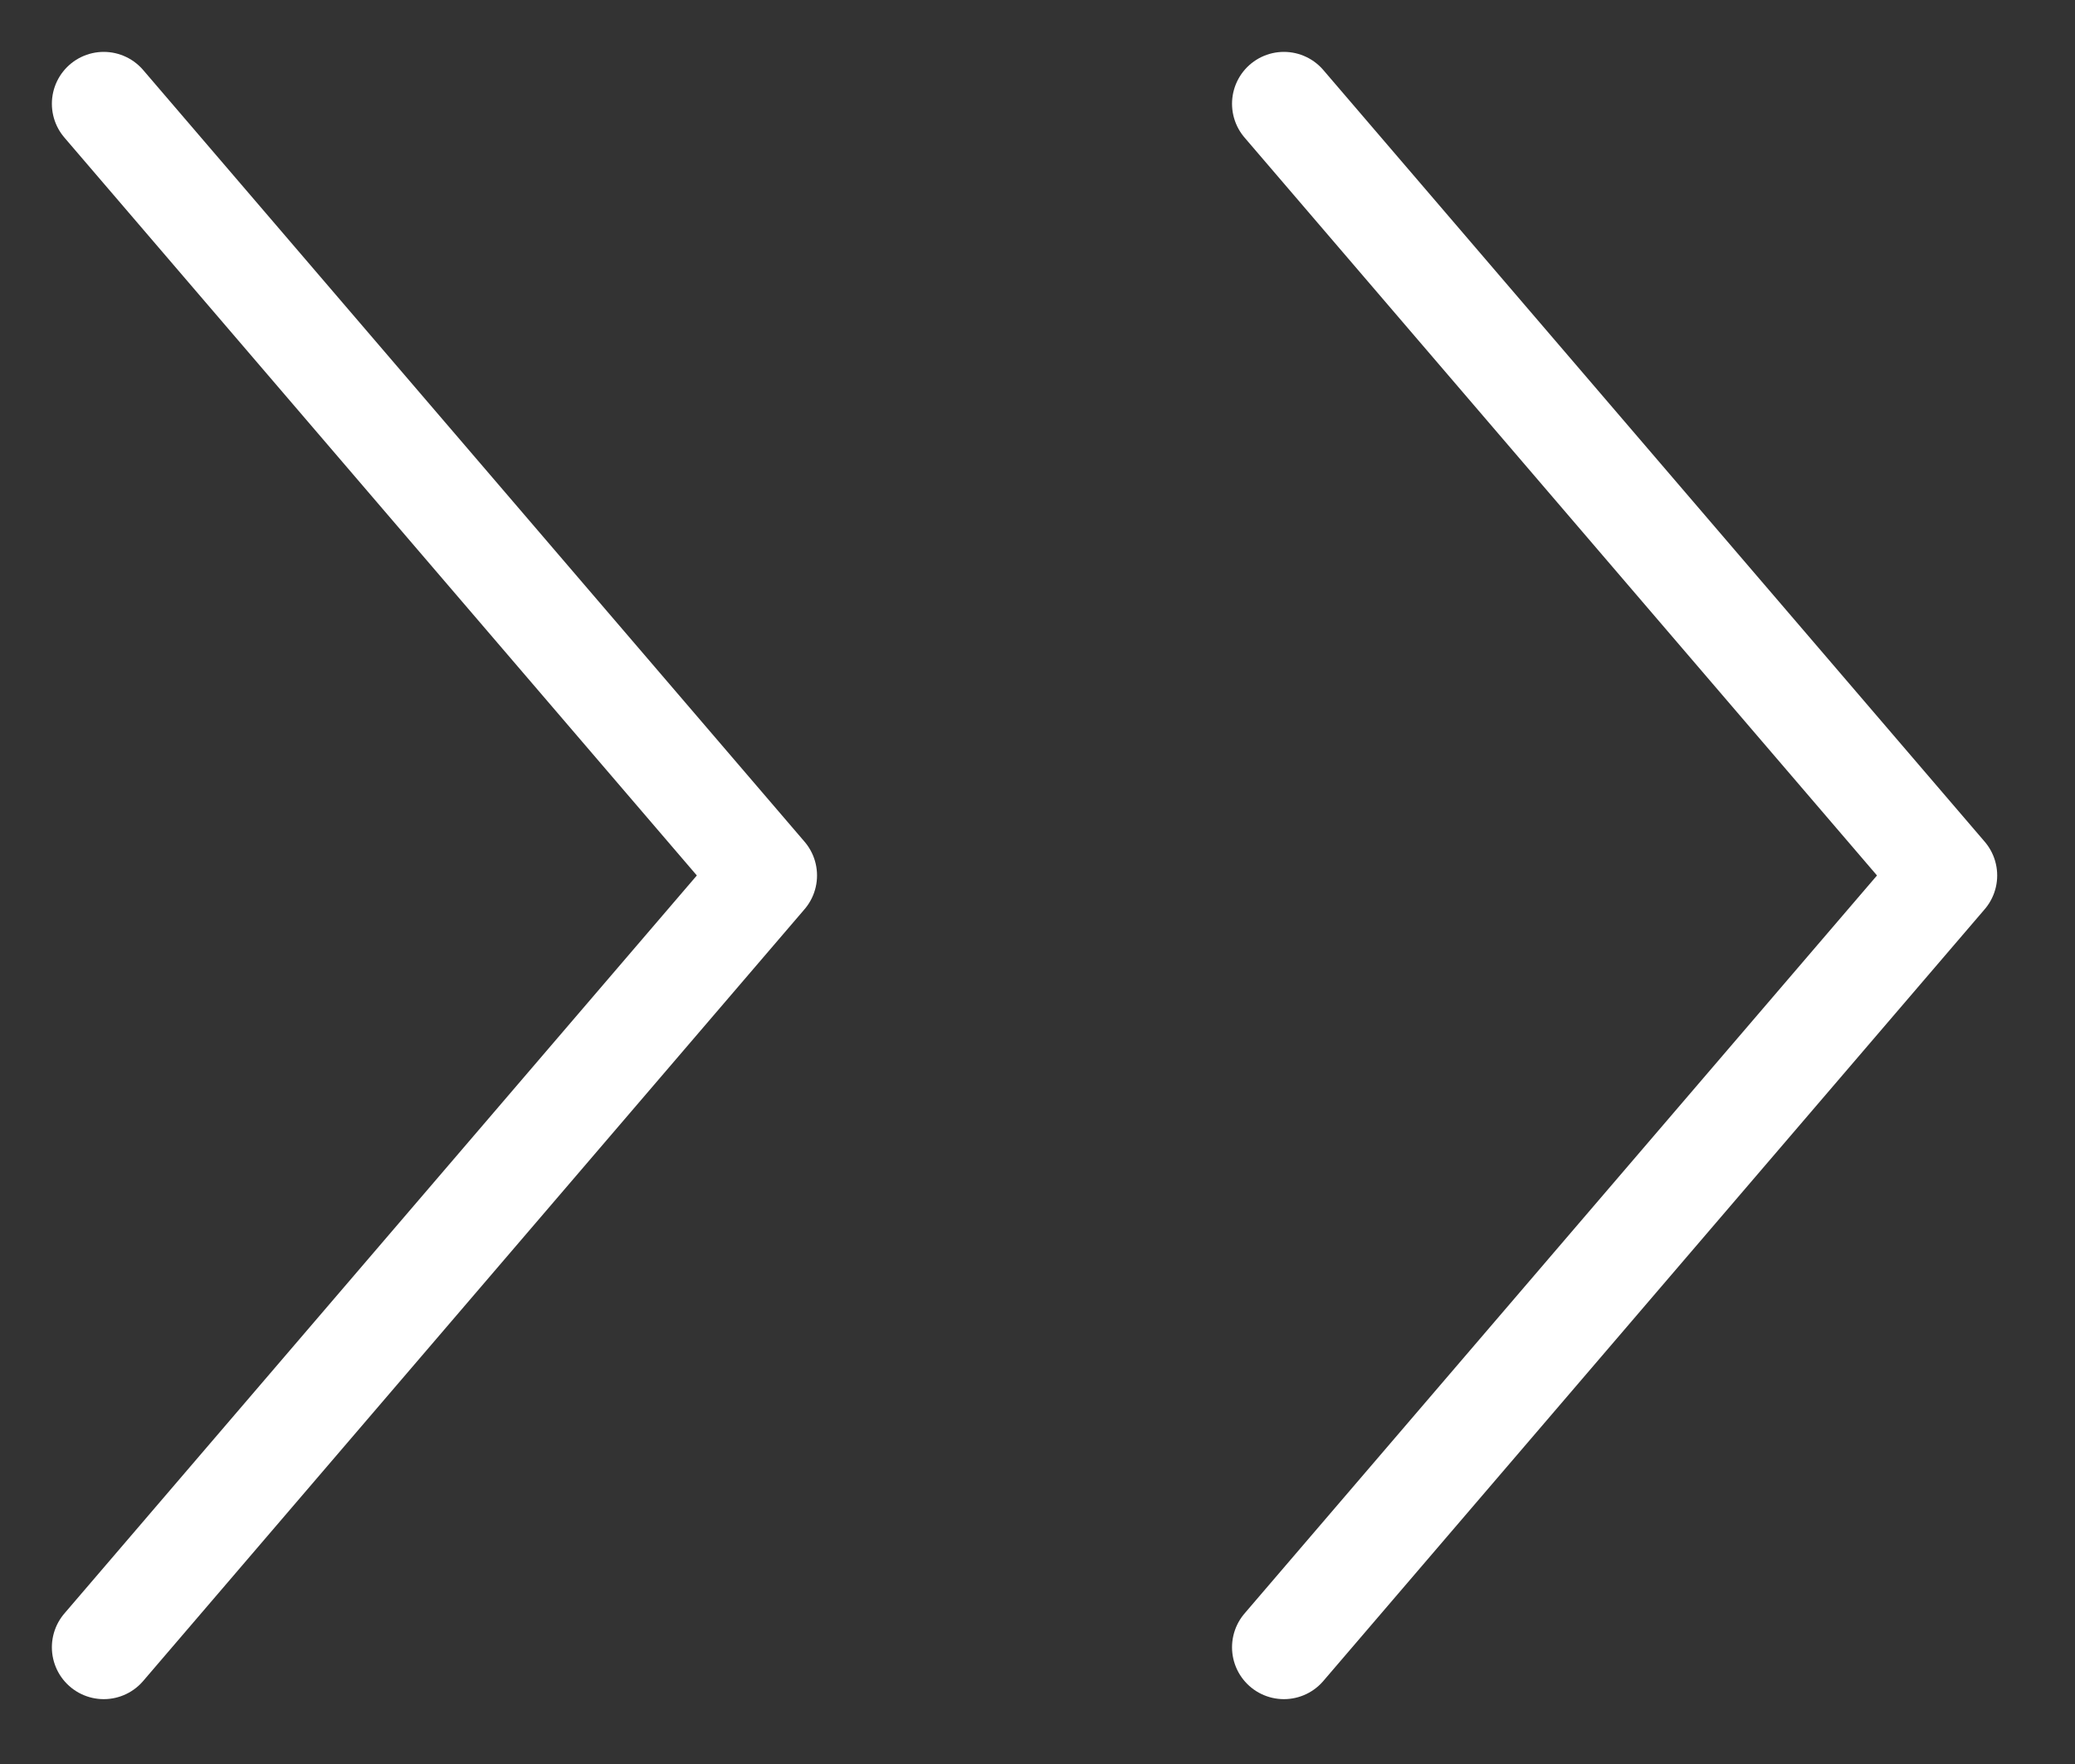 <svg width="20" height="17" fill="none" xmlns="http://www.w3.org/2000/svg"><rect width="100%" height="100%" fill="#333333" stroke="none"/><path d="m12.375 15.875 6.375-7.438L12.375 1M1 15.875l6.375-7.438L1 1" stroke="#fff" stroke-linecap="round" stroke-linejoin="round"/></svg>